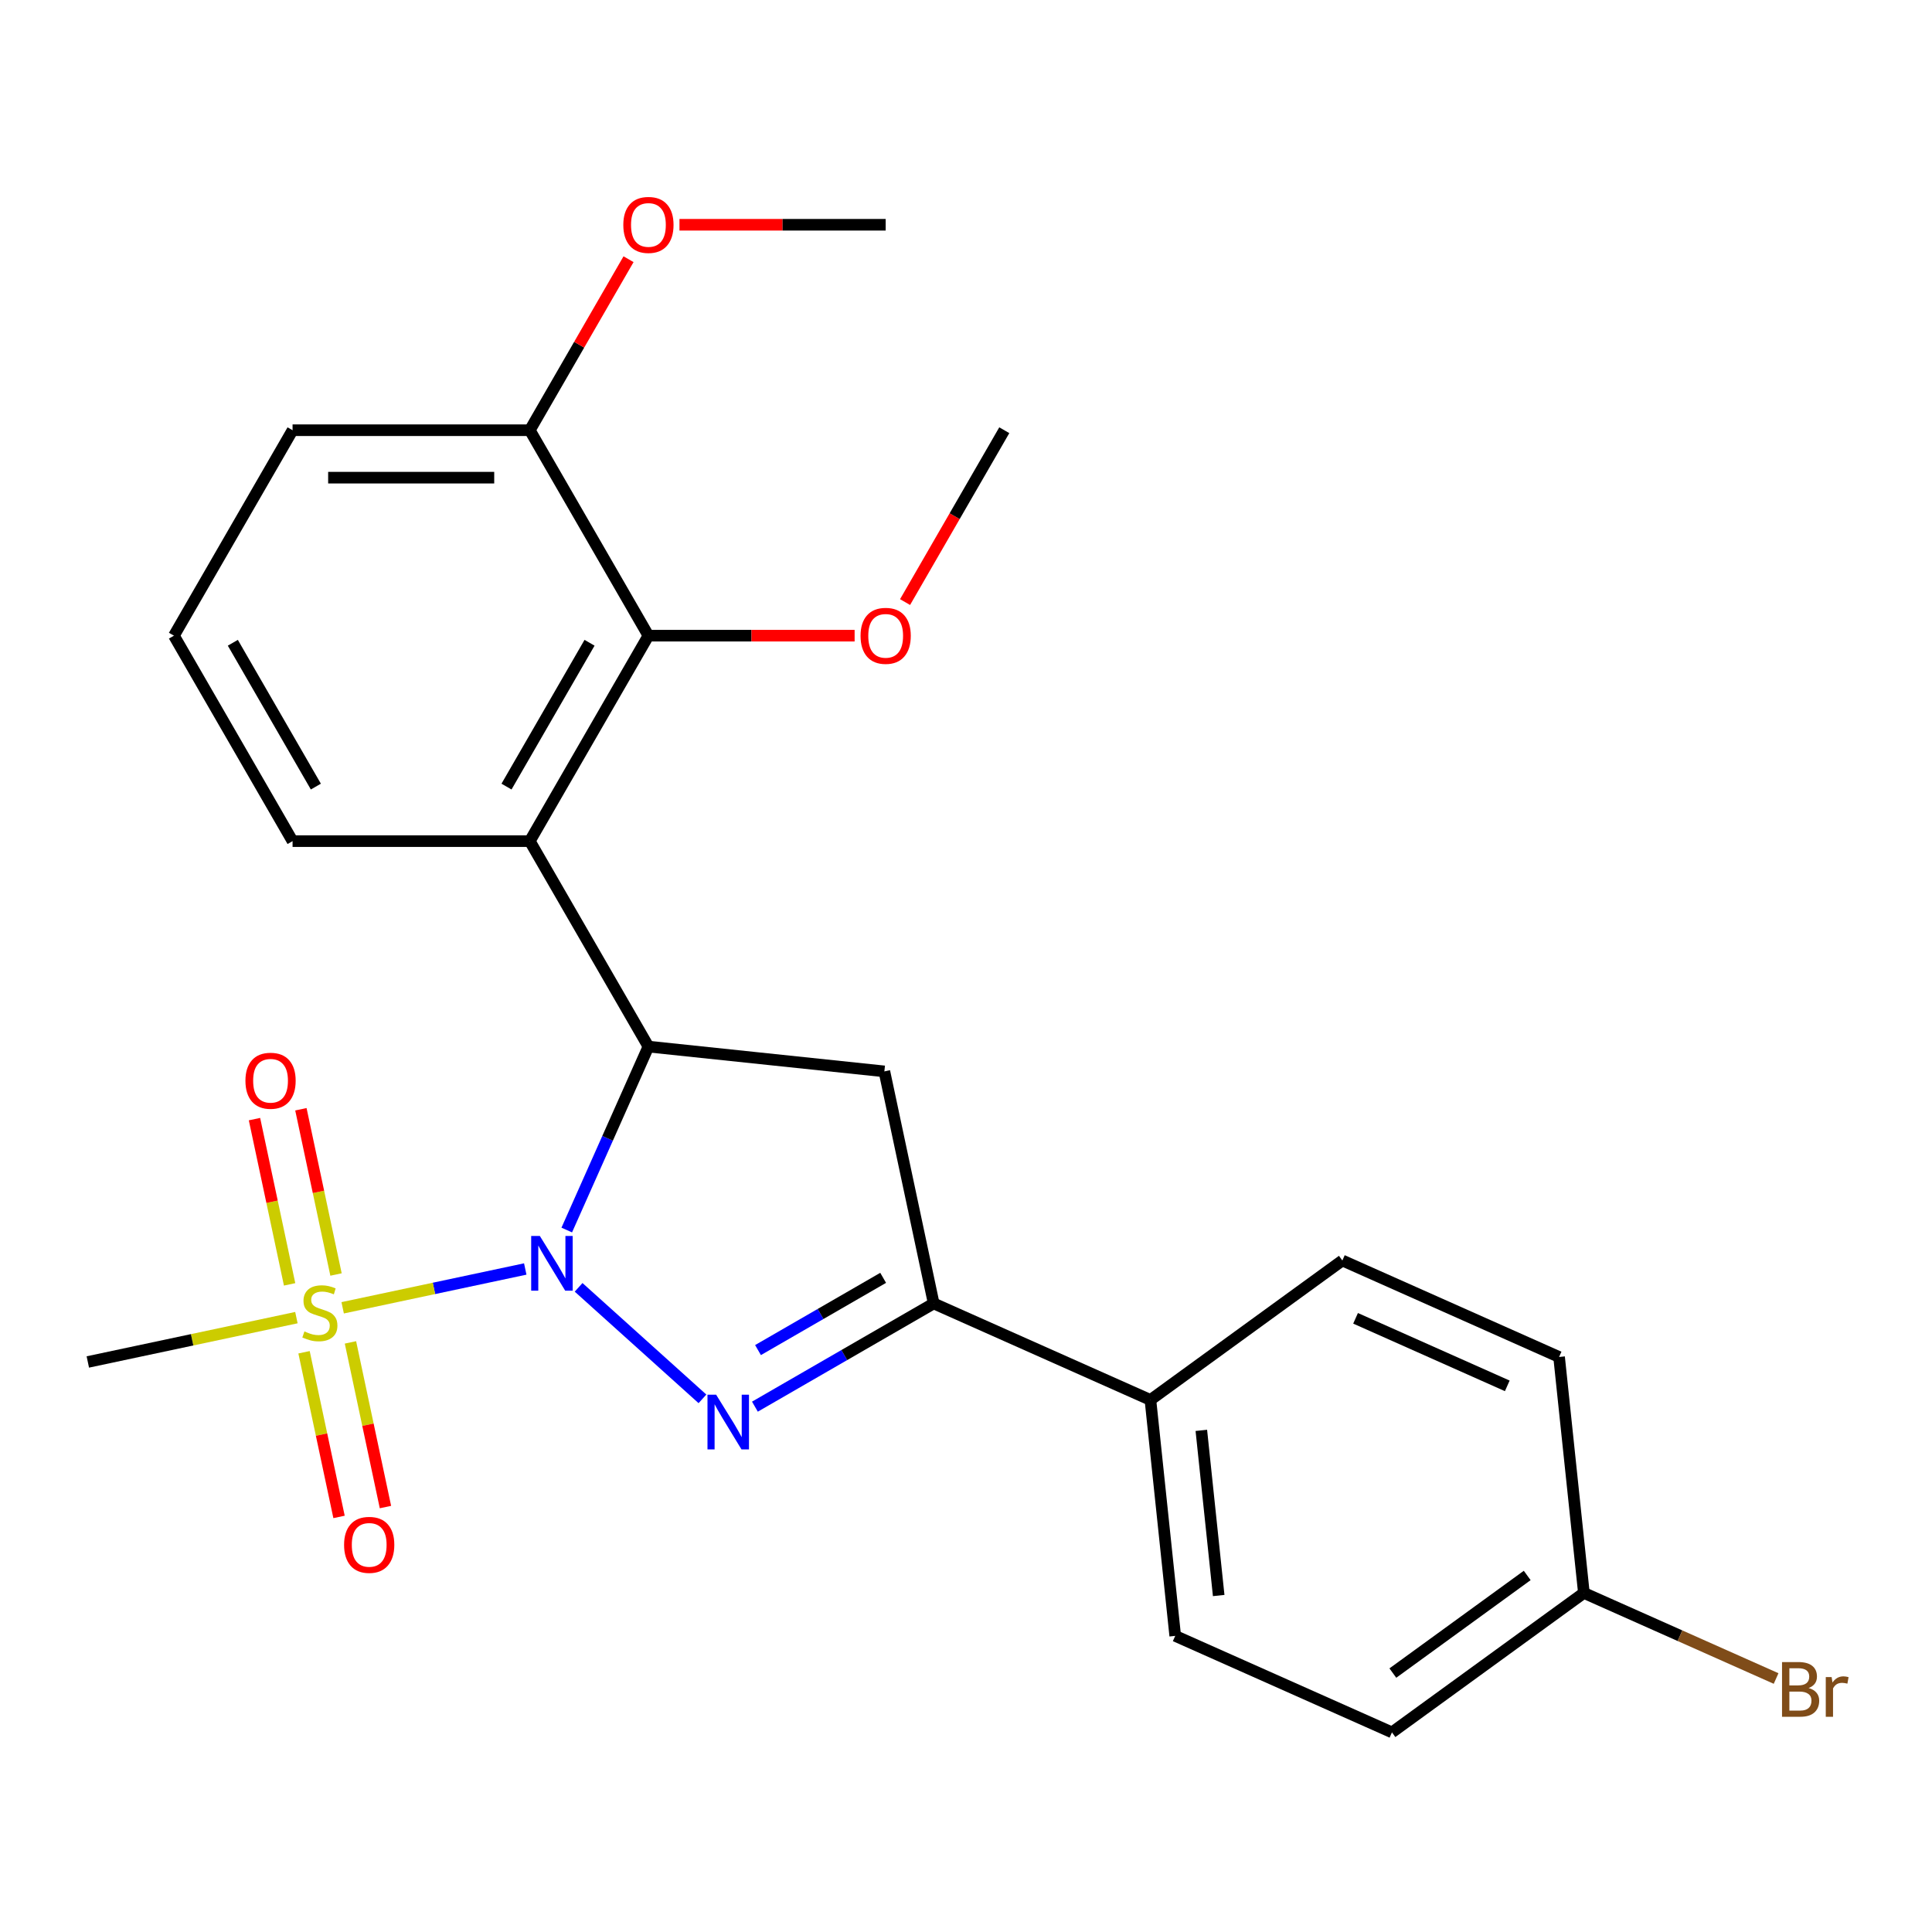 <?xml version='1.0' encoding='iso-8859-1'?>
<svg version='1.1' baseProfile='full'
              xmlns='http://www.w3.org/2000/svg'
                      xmlns:rdkit='http://www.rdkit.org/xml'
                      xmlns:xlink='http://www.w3.org/1999/xlink'
                  xml:space='preserve'
width='1000px' height='1000px' viewBox='0 0 1000 1000'>
<!-- END OF HEADER -->
<rect style='opacity:1.0;fill:#FFFFFF;stroke:none' width='1000' height='1000' x='0' y='0'> </rect>
<path class='bond-0' d='M 299.489,666.326 L 363.589,724.042' style='fill:none;fill-rule:evenodd;stroke:#0000FF;stroke-width:6px;stroke-linecap:butt;stroke-linejoin:miter;stroke-opacity:1' />
<path class='bond-1' d='M 271.869,656.827 L 224.616,666.871' style='fill:none;fill-rule:evenodd;stroke:#0000FF;stroke-width:6px;stroke-linecap:butt;stroke-linejoin:miter;stroke-opacity:1' />
<path class='bond-1' d='M 224.616,666.871 L 177.364,676.915' style='fill:none;fill-rule:evenodd;stroke:#CCCC00;stroke-width:6px;stroke-linecap:butt;stroke-linejoin:miter;stroke-opacity:1' />
<path class='bond-2' d='M 293.35,636.662 L 314.487,589.187' style='fill:none;fill-rule:evenodd;stroke:#0000FF;stroke-width:6px;stroke-linecap:butt;stroke-linejoin:miter;stroke-opacity:1' />
<path class='bond-2' d='M 314.487,589.187 L 335.624,541.713' style='fill:none;fill-rule:evenodd;stroke:#000000;stroke-width:6px;stroke-linecap:butt;stroke-linejoin:miter;stroke-opacity:1' />
<path class='bond-3' d='M 390.744,728.085 L 437.011,701.373' style='fill:none;fill-rule:evenodd;stroke:#0000FF;stroke-width:6px;stroke-linecap:butt;stroke-linejoin:miter;stroke-opacity:1' />
<path class='bond-3' d='M 437.011,701.373 L 483.278,674.66' style='fill:none;fill-rule:evenodd;stroke:#000000;stroke-width:6px;stroke-linecap:butt;stroke-linejoin:miter;stroke-opacity:1' />
<path class='bond-3' d='M 392.344,698.803 L 424.731,680.104' style='fill:none;fill-rule:evenodd;stroke:#0000FF;stroke-width:6px;stroke-linecap:butt;stroke-linejoin:miter;stroke-opacity:1' />
<path class='bond-3' d='M 424.731,680.104 L 457.118,661.405' style='fill:none;fill-rule:evenodd;stroke:#000000;stroke-width:6px;stroke-linecap:butt;stroke-linejoin:miter;stroke-opacity:1' />
<path class='bond-7' d='M 173.924,659.68 L 164.834,616.914' style='fill:none;fill-rule:evenodd;stroke:#CCCC00;stroke-width:6px;stroke-linecap:butt;stroke-linejoin:miter;stroke-opacity:1' />
<path class='bond-7' d='M 164.834,616.914 L 155.744,574.148' style='fill:none;fill-rule:evenodd;stroke:#FF0000;stroke-width:6px;stroke-linecap:butt;stroke-linejoin:miter;stroke-opacity:1' />
<path class='bond-7' d='M 149.902,664.786 L 140.812,622.02' style='fill:none;fill-rule:evenodd;stroke:#CCCC00;stroke-width:6px;stroke-linecap:butt;stroke-linejoin:miter;stroke-opacity:1' />
<path class='bond-7' d='M 140.812,622.02 L 131.721,579.254' style='fill:none;fill-rule:evenodd;stroke:#FF0000;stroke-width:6px;stroke-linecap:butt;stroke-linejoin:miter;stroke-opacity:1' />
<path class='bond-8' d='M 157.371,699.925 L 166.429,742.541' style='fill:none;fill-rule:evenodd;stroke:#CCCC00;stroke-width:6px;stroke-linecap:butt;stroke-linejoin:miter;stroke-opacity:1' />
<path class='bond-8' d='M 166.429,742.541 L 175.487,785.157' style='fill:none;fill-rule:evenodd;stroke:#FF0000;stroke-width:6px;stroke-linecap:butt;stroke-linejoin:miter;stroke-opacity:1' />
<path class='bond-8' d='M 181.393,694.819 L 190.452,737.435' style='fill:none;fill-rule:evenodd;stroke:#CCCC00;stroke-width:6px;stroke-linecap:butt;stroke-linejoin:miter;stroke-opacity:1' />
<path class='bond-8' d='M 190.452,737.435 L 199.51,780.051' style='fill:none;fill-rule:evenodd;stroke:#FF0000;stroke-width:6px;stroke-linecap:butt;stroke-linejoin:miter;stroke-opacity:1' />
<path class='bond-13' d='M 153.417,682.005 L 99.436,693.479' style='fill:none;fill-rule:evenodd;stroke:#CCCC00;stroke-width:6px;stroke-linecap:butt;stroke-linejoin:miter;stroke-opacity:1' />
<path class='bond-13' d='M 99.436,693.479 L 45.455,704.953' style='fill:none;fill-rule:evenodd;stroke:#000000;stroke-width:6px;stroke-linecap:butt;stroke-linejoin:miter;stroke-opacity:1' />
<path class='bond-4' d='M 335.624,541.713 L 274.227,435.368' style='fill:none;fill-rule:evenodd;stroke:#000000;stroke-width:6px;stroke-linecap:butt;stroke-linejoin:miter;stroke-opacity:1' />
<path class='bond-5' d='M 335.624,541.713 L 457.747,554.548' style='fill:none;fill-rule:evenodd;stroke:#000000;stroke-width:6px;stroke-linecap:butt;stroke-linejoin:miter;stroke-opacity:1' />
<path class='bond-9' d='M 483.278,674.66 L 595.457,724.606' style='fill:none;fill-rule:evenodd;stroke:#000000;stroke-width:6px;stroke-linecap:butt;stroke-linejoin:miter;stroke-opacity:1' />
<path class='bond-25' d='M 483.278,674.66 L 457.747,554.548' style='fill:none;fill-rule:evenodd;stroke:#000000;stroke-width:6px;stroke-linecap:butt;stroke-linejoin:miter;stroke-opacity:1' />
<path class='bond-6' d='M 274.227,435.368 L 335.624,329.024' style='fill:none;fill-rule:evenodd;stroke:#000000;stroke-width:6px;stroke-linecap:butt;stroke-linejoin:miter;stroke-opacity:1' />
<path class='bond-6' d='M 262.167,407.137 L 305.146,332.696' style='fill:none;fill-rule:evenodd;stroke:#000000;stroke-width:6px;stroke-linecap:butt;stroke-linejoin:miter;stroke-opacity:1' />
<path class='bond-16' d='M 274.227,435.368 L 151.431,435.368' style='fill:none;fill-rule:evenodd;stroke:#000000;stroke-width:6px;stroke-linecap:butt;stroke-linejoin:miter;stroke-opacity:1' />
<path class='bond-10' d='M 335.624,329.024 L 274.227,222.68' style='fill:none;fill-rule:evenodd;stroke:#000000;stroke-width:6px;stroke-linecap:butt;stroke-linejoin:miter;stroke-opacity:1' />
<path class='bond-14' d='M 335.624,329.024 L 388.987,329.024' style='fill:none;fill-rule:evenodd;stroke:#000000;stroke-width:6px;stroke-linecap:butt;stroke-linejoin:miter;stroke-opacity:1' />
<path class='bond-14' d='M 388.987,329.024 L 442.35,329.024' style='fill:none;fill-rule:evenodd;stroke:#FF0000;stroke-width:6px;stroke-linecap:butt;stroke-linejoin:miter;stroke-opacity:1' />
<path class='bond-11' d='M 595.457,724.606 L 608.293,846.729' style='fill:none;fill-rule:evenodd;stroke:#000000;stroke-width:6px;stroke-linecap:butt;stroke-linejoin:miter;stroke-opacity:1' />
<path class='bond-11' d='M 621.807,740.357 L 630.792,825.843' style='fill:none;fill-rule:evenodd;stroke:#000000;stroke-width:6px;stroke-linecap:butt;stroke-linejoin:miter;stroke-opacity:1' />
<path class='bond-12' d='M 595.457,724.606 L 694.801,652.428' style='fill:none;fill-rule:evenodd;stroke:#000000;stroke-width:6px;stroke-linecap:butt;stroke-linejoin:miter;stroke-opacity:1' />
<path class='bond-20' d='M 274.227,222.68 L 299.778,178.423' style='fill:none;fill-rule:evenodd;stroke:#000000;stroke-width:6px;stroke-linecap:butt;stroke-linejoin:miter;stroke-opacity:1' />
<path class='bond-20' d='M 299.778,178.423 L 325.33,134.166' style='fill:none;fill-rule:evenodd;stroke:#FF0000;stroke-width:6px;stroke-linecap:butt;stroke-linejoin:miter;stroke-opacity:1' />
<path class='bond-26' d='M 274.227,222.68 L 151.431,222.68' style='fill:none;fill-rule:evenodd;stroke:#000000;stroke-width:6px;stroke-linecap:butt;stroke-linejoin:miter;stroke-opacity:1' />
<path class='bond-26' d='M 255.807,247.239 L 169.85,247.239' style='fill:none;fill-rule:evenodd;stroke:#000000;stroke-width:6px;stroke-linecap:butt;stroke-linejoin:miter;stroke-opacity:1' />
<path class='bond-18' d='M 608.293,846.729 L 720.472,896.674' style='fill:none;fill-rule:evenodd;stroke:#000000;stroke-width:6px;stroke-linecap:butt;stroke-linejoin:miter;stroke-opacity:1' />
<path class='bond-17' d='M 694.801,652.428 L 806.98,702.374' style='fill:none;fill-rule:evenodd;stroke:#000000;stroke-width:6px;stroke-linecap:butt;stroke-linejoin:miter;stroke-opacity:1' />
<path class='bond-17' d='M 701.639,682.356 L 780.164,717.318' style='fill:none;fill-rule:evenodd;stroke:#000000;stroke-width:6px;stroke-linecap:butt;stroke-linejoin:miter;stroke-opacity:1' />
<path class='bond-23' d='M 468.46,311.634 L 494.139,267.157' style='fill:none;fill-rule:evenodd;stroke:#FF0000;stroke-width:6px;stroke-linecap:butt;stroke-linejoin:miter;stroke-opacity:1' />
<path class='bond-23' d='M 494.139,267.157 L 519.818,222.68' style='fill:none;fill-rule:evenodd;stroke:#000000;stroke-width:6px;stroke-linecap:butt;stroke-linejoin:miter;stroke-opacity:1' />
<path class='bond-15' d='M 819.816,824.497 L 806.98,702.374' style='fill:none;fill-rule:evenodd;stroke:#000000;stroke-width:6px;stroke-linecap:butt;stroke-linejoin:miter;stroke-opacity:1' />
<path class='bond-19' d='M 819.816,824.497 L 869.561,846.645' style='fill:none;fill-rule:evenodd;stroke:#000000;stroke-width:6px;stroke-linecap:butt;stroke-linejoin:miter;stroke-opacity:1' />
<path class='bond-19' d='M 869.561,846.645 L 919.305,868.792' style='fill:none;fill-rule:evenodd;stroke:#7F4C19;stroke-width:6px;stroke-linecap:butt;stroke-linejoin:miter;stroke-opacity:1' />
<path class='bond-27' d='M 819.816,824.497 L 720.472,896.674' style='fill:none;fill-rule:evenodd;stroke:#000000;stroke-width:6px;stroke-linecap:butt;stroke-linejoin:miter;stroke-opacity:1' />
<path class='bond-27' d='M 790.479,815.455 L 720.938,865.979' style='fill:none;fill-rule:evenodd;stroke:#000000;stroke-width:6px;stroke-linecap:butt;stroke-linejoin:miter;stroke-opacity:1' />
<path class='bond-21' d='M 151.431,435.368 L 90.033,329.024' style='fill:none;fill-rule:evenodd;stroke:#000000;stroke-width:6px;stroke-linecap:butt;stroke-linejoin:miter;stroke-opacity:1' />
<path class='bond-21' d='M 163.49,407.137 L 120.512,332.696' style='fill:none;fill-rule:evenodd;stroke:#000000;stroke-width:6px;stroke-linecap:butt;stroke-linejoin:miter;stroke-opacity:1' />
<path class='bond-24' d='M 351.694,116.336 L 405.057,116.336' style='fill:none;fill-rule:evenodd;stroke:#FF0000;stroke-width:6px;stroke-linecap:butt;stroke-linejoin:miter;stroke-opacity:1' />
<path class='bond-24' d='M 405.057,116.336 L 458.42,116.336' style='fill:none;fill-rule:evenodd;stroke:#000000;stroke-width:6px;stroke-linecap:butt;stroke-linejoin:miter;stroke-opacity:1' />
<path class='bond-22' d='M 90.033,329.024 L 151.431,222.68' style='fill:none;fill-rule:evenodd;stroke:#000000;stroke-width:6px;stroke-linecap:butt;stroke-linejoin:miter;stroke-opacity:1' />
<path  class='atom-0' d='M 279.419 639.732
L 288.699 654.732
Q 289.619 656.212, 291.099 658.892
Q 292.579 661.572, 292.659 661.732
L 292.659 639.732
L 296.419 639.732
L 296.419 668.052
L 292.539 668.052
L 282.579 651.652
Q 281.419 649.732, 280.179 647.532
Q 278.979 645.332, 278.619 644.652
L 278.619 668.052
L 274.939 668.052
L 274.939 639.732
L 279.419 639.732
' fill='#0000FF'/>
<path  class='atom-1' d='M 370.674 721.898
L 379.954 736.898
Q 380.874 738.378, 382.354 741.058
Q 383.834 743.738, 383.914 743.898
L 383.914 721.898
L 387.674 721.898
L 387.674 750.218
L 383.794 750.218
L 373.834 733.818
Q 372.674 731.898, 371.434 729.698
Q 370.234 727.498, 369.874 726.818
L 369.874 750.218
L 366.194 750.218
L 366.194 721.898
L 370.674 721.898
' fill='#0000FF'/>
<path  class='atom-2' d='M 157.567 689.143
Q 157.887 689.263, 159.207 689.823
Q 160.527 690.383, 161.967 690.743
Q 163.447 691.063, 164.887 691.063
Q 167.567 691.063, 169.127 689.783
Q 170.687 688.463, 170.687 686.183
Q 170.687 684.623, 169.887 683.663
Q 169.127 682.703, 167.927 682.183
Q 166.727 681.663, 164.727 681.063
Q 162.207 680.303, 160.687 679.583
Q 159.207 678.863, 158.127 677.343
Q 157.087 675.823, 157.087 673.263
Q 157.087 669.703, 159.487 667.503
Q 161.927 665.303, 166.727 665.303
Q 170.007 665.303, 173.727 666.863
L 172.807 669.943
Q 169.407 668.543, 166.847 668.543
Q 164.087 668.543, 162.567 669.703
Q 161.047 670.823, 161.087 672.783
Q 161.087 674.303, 161.847 675.223
Q 162.647 676.143, 163.767 676.663
Q 164.927 677.183, 166.847 677.783
Q 169.407 678.583, 170.927 679.383
Q 172.447 680.183, 173.527 681.823
Q 174.647 683.423, 174.647 686.183
Q 174.647 690.103, 172.007 692.223
Q 169.407 694.303, 165.047 694.303
Q 162.527 694.303, 160.607 693.743
Q 158.727 693.223, 156.487 692.303
L 157.567 689.143
' fill='#CCCC00'/>
<path  class='atom-8' d='M 127.036 559.39
Q 127.036 552.59, 130.396 548.79
Q 133.756 544.99, 140.036 544.99
Q 146.316 544.99, 149.676 548.79
Q 153.036 552.59, 153.036 559.39
Q 153.036 566.27, 149.636 570.19
Q 146.236 574.07, 140.036 574.07
Q 133.796 574.07, 130.396 570.19
Q 127.036 566.31, 127.036 559.39
M 140.036 570.87
Q 144.356 570.87, 146.676 567.99
Q 149.036 565.07, 149.036 559.39
Q 149.036 553.83, 146.676 551.03
Q 144.356 548.19, 140.036 548.19
Q 135.716 548.19, 133.356 550.99
Q 131.036 553.79, 131.036 559.39
Q 131.036 565.11, 133.356 567.99
Q 135.716 570.87, 140.036 570.87
' fill='#FF0000'/>
<path  class='atom-9' d='M 178.097 799.615
Q 178.097 792.815, 181.457 789.015
Q 184.817 785.215, 191.097 785.215
Q 197.377 785.215, 200.737 789.015
Q 204.097 792.815, 204.097 799.615
Q 204.097 806.495, 200.697 810.415
Q 197.297 814.295, 191.097 814.295
Q 184.857 814.295, 181.457 810.415
Q 178.097 806.535, 178.097 799.615
M 191.097 811.095
Q 195.417 811.095, 197.737 808.215
Q 200.097 805.295, 200.097 799.615
Q 200.097 794.055, 197.737 791.255
Q 195.417 788.415, 191.097 788.415
Q 186.777 788.415, 184.417 791.215
Q 182.097 794.015, 182.097 799.615
Q 182.097 805.335, 184.417 808.215
Q 186.777 811.095, 191.097 811.095
' fill='#FF0000'/>
<path  class='atom-15' d='M 445.42 329.104
Q 445.42 322.304, 448.78 318.504
Q 452.14 314.704, 458.42 314.704
Q 464.7 314.704, 468.06 318.504
Q 471.42 322.304, 471.42 329.104
Q 471.42 335.984, 468.02 339.904
Q 464.62 343.784, 458.42 343.784
Q 452.18 343.784, 448.78 339.904
Q 445.42 336.024, 445.42 329.104
M 458.42 340.584
Q 462.74 340.584, 465.06 337.704
Q 467.42 334.784, 467.42 329.104
Q 467.42 323.544, 465.06 320.744
Q 462.74 317.904, 458.42 317.904
Q 454.1 317.904, 451.74 320.704
Q 449.42 323.504, 449.42 329.104
Q 449.42 334.824, 451.74 337.704
Q 454.1 340.584, 458.42 340.584
' fill='#FF0000'/>
<path  class='atom-20' d='M 936.135 873.722
Q 938.855 874.482, 940.215 876.162
Q 941.615 877.802, 941.615 880.242
Q 941.615 884.162, 939.095 886.402
Q 936.615 888.602, 931.895 888.602
L 922.375 888.602
L 922.375 860.282
L 930.735 860.282
Q 935.575 860.282, 938.015 862.242
Q 940.455 864.202, 940.455 867.802
Q 940.455 872.082, 936.135 873.722
M 926.175 863.482
L 926.175 872.362
L 930.735 872.362
Q 933.535 872.362, 934.975 871.242
Q 936.455 870.082, 936.455 867.802
Q 936.455 863.482, 930.735 863.482
L 926.175 863.482
M 931.895 885.402
Q 934.655 885.402, 936.135 884.082
Q 937.615 882.762, 937.615 880.242
Q 937.615 877.922, 935.975 876.762
Q 934.375 875.562, 931.295 875.562
L 926.175 875.562
L 926.175 885.402
L 931.895 885.402
' fill='#7F4C19'/>
<path  class='atom-20' d='M 948.055 868.042
L 948.495 870.882
Q 950.655 867.682, 954.175 867.682
Q 955.295 867.682, 956.815 868.082
L 956.215 871.442
Q 954.495 871.042, 953.535 871.042
Q 951.855 871.042, 950.735 871.722
Q 949.655 872.362, 948.775 873.922
L 948.775 888.602
L 945.015 888.602
L 945.015 868.042
L 948.055 868.042
' fill='#7F4C19'/>
<path  class='atom-21' d='M 322.624 116.416
Q 322.624 109.616, 325.984 105.816
Q 329.344 102.016, 335.624 102.016
Q 341.904 102.016, 345.264 105.816
Q 348.624 109.616, 348.624 116.416
Q 348.624 123.296, 345.224 127.216
Q 341.824 131.096, 335.624 131.096
Q 329.384 131.096, 325.984 127.216
Q 322.624 123.336, 322.624 116.416
M 335.624 127.896
Q 339.944 127.896, 342.264 125.016
Q 344.624 122.096, 344.624 116.416
Q 344.624 110.856, 342.264 108.056
Q 339.944 105.216, 335.624 105.216
Q 331.304 105.216, 328.944 108.016
Q 326.624 110.816, 326.624 116.416
Q 326.624 122.136, 328.944 125.016
Q 331.304 127.896, 335.624 127.896
' fill='#FF0000'/>
</svg>
